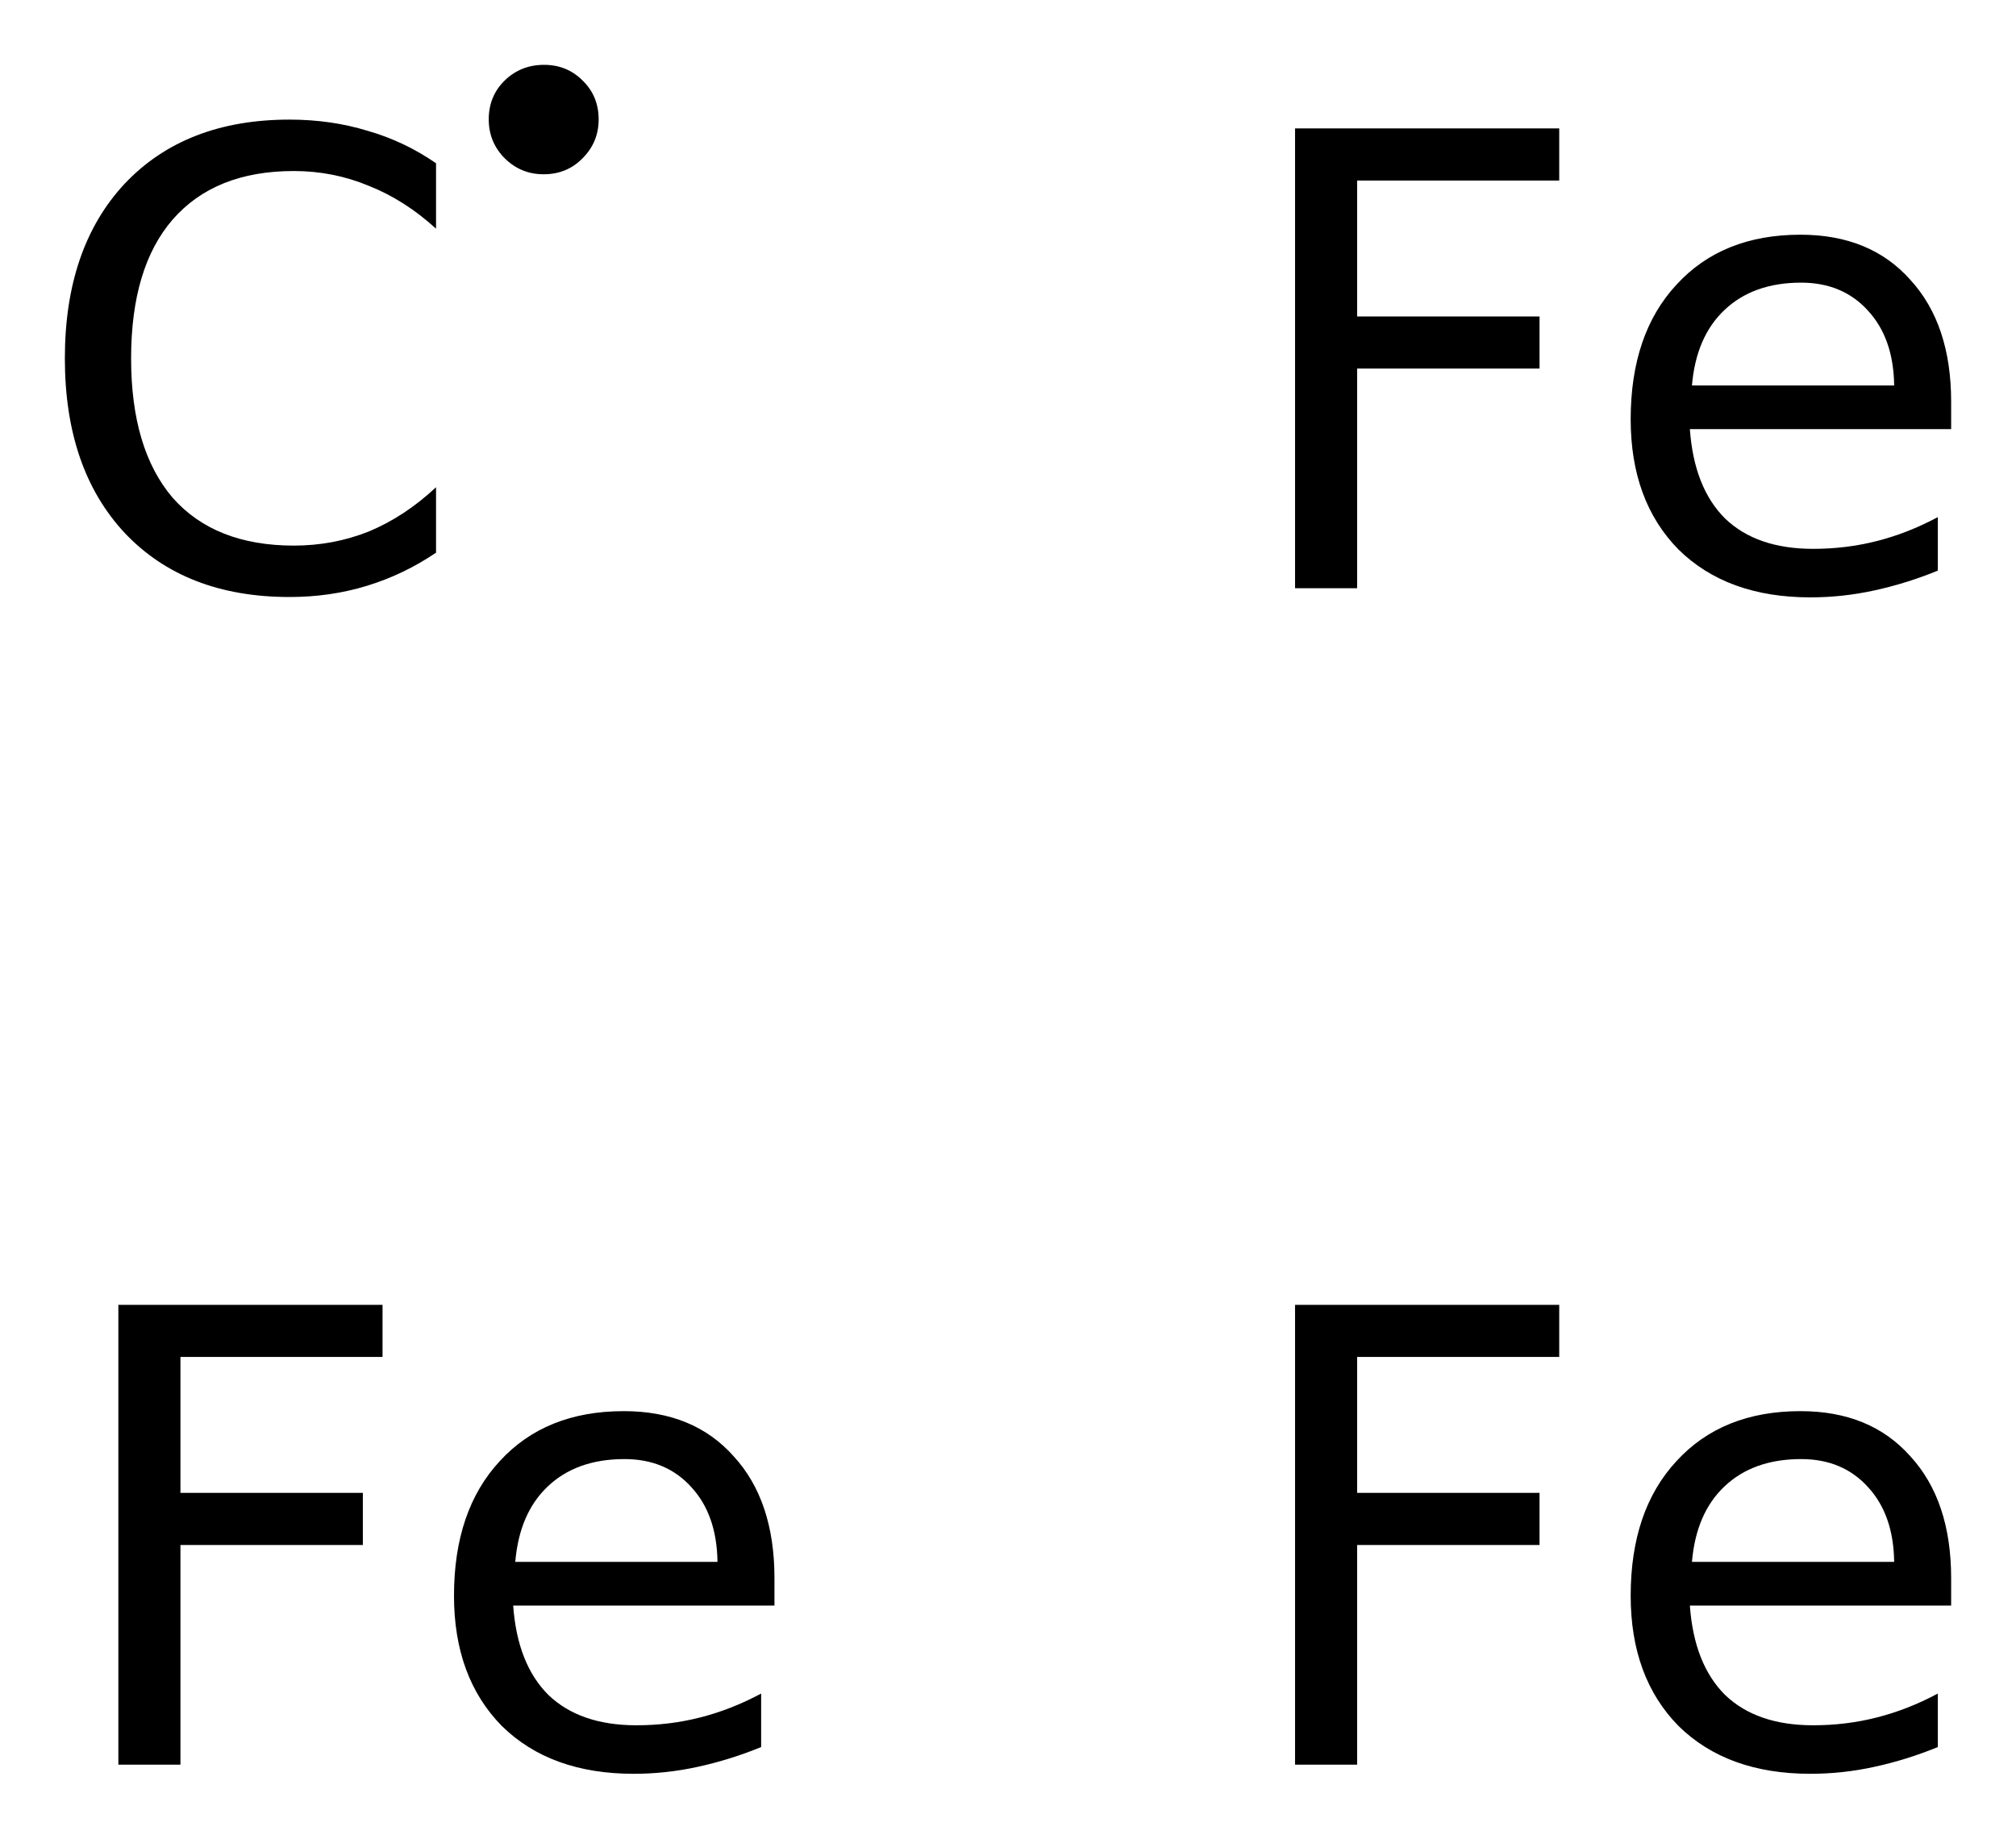 <?xml version='1.0' encoding='UTF-8'?>
<!DOCTYPE svg PUBLIC "-//W3C//DTD SVG 1.1//EN" "http://www.w3.org/Graphics/SVG/1.1/DTD/svg11.dtd">
<svg version='1.2' xmlns='http://www.w3.org/2000/svg' xmlns:xlink='http://www.w3.org/1999/xlink' width='17.407mm' height='15.879mm' viewBox='0 0 17.407 15.879'>
  <desc>Generated by the Chemistry Development Kit (http://github.com/cdk)</desc>
  <g stroke-linecap='round' stroke-linejoin='round' fill='#000000'>
    <rect x='.0' y='.0' width='18.0' height='16.0' fill='#FFFFFF' stroke='none'/>
    <g id='mol1' class='mol'>
      <g id='mol1atm1' class='atom'>
        <path d='M3.765 1.41v.565q-.273 -.249 -.583 -.371q-.305 -.127 -.645 -.127q-.681 -.0 -1.046 .419q-.359 .414 -.359 1.199q-.0 .784 .359 1.204q.365 .413 1.046 .413q.34 .0 .645 -.121q.31 -.128 .583 -.383v.565q-.279 .189 -.596 .286q-.316 .097 -.669 .097q-.9 .0 -1.423 -.553q-.517 -.554 -.517 -1.508q-.0 -.955 .517 -1.509q.523 -.553 1.423 -.553q.359 -.0 .675 .097q.317 .091 .59 .28z' stroke='none'/>
        <path d='M4.22 1.031q-.0 -.201 .138 -.336q.139 -.135 .34 -.135q.197 -.0 .332 .135q.139 .135 .139 .336q-.0 .197 -.139 .336q-.135 .138 -.336 .138q-.197 .0 -.336 -.138q-.138 -.139 -.138 -.336z' stroke='none'/>
      </g>
      <path id='mol1atm2' class='atom' d='M11.182 1.109h2.281v.45h-1.745v1.174h1.575v.45h-1.575v1.897h-.536v-3.971zM16.847 3.469v.237h-2.256q.036 .505 .304 .772q.273 .262 .76 .262q.286 -.0 .548 -.067q.267 -.067 .529 -.207v.462q-.268 .11 -.548 .171q-.273 .06 -.553 .06q-.718 .0 -1.138 -.413q-.413 -.42 -.413 -1.125q-.0 -.736 .395 -1.162q.395 -.432 1.071 -.432q.602 .0 .948 .389q.353 .384 .353 1.053zM16.355 3.323q-.007 -.402 -.225 -.639q-.219 -.243 -.578 -.243q-.414 -.0 -.663 .237q-.244 .231 -.28 .651h1.746z' stroke='none'/>
      <path id='mol1atm3' class='atom' d='M1.022 11.269h2.281v.45h-1.745v1.174h1.575v.45h-1.575v1.897h-.536v-3.971zM6.687 13.629v.237h-2.256q.036 .505 .304 .772q.273 .262 .76 .262q.286 -.0 .548 -.067q.267 -.067 .529 -.207v.462q-.268 .11 -.548 .171q-.273 .06 -.553 .06q-.718 .0 -1.138 -.413q-.413 -.42 -.413 -1.125q-.0 -.736 .395 -1.162q.395 -.432 1.071 -.432q.602 .0 .948 .389q.353 .384 .353 1.053zM6.195 13.483q-.007 -.402 -.225 -.639q-.219 -.243 -.578 -.243q-.414 -.0 -.663 .237q-.244 .231 -.28 .651h1.746z' stroke='none'/>
      <path id='mol1atm4' class='atom' d='M11.182 11.269h2.281v.45h-1.745v1.174h1.575v.45h-1.575v1.897h-.536v-3.971zM16.847 13.629v.237h-2.256q.036 .505 .304 .772q.273 .262 .76 .262q.286 -.0 .548 -.067q.267 -.067 .529 -.207v.462q-.268 .11 -.548 .171q-.273 .06 -.553 .06q-.718 .0 -1.138 -.413q-.413 -.42 -.413 -1.125q-.0 -.736 .395 -1.162q.395 -.432 1.071 -.432q.602 .0 .948 .389q.353 .384 .353 1.053zM16.355 13.483q-.007 -.402 -.225 -.639q-.219 -.243 -.578 -.243q-.414 -.0 -.663 .237q-.244 .231 -.28 .651h1.746z' stroke='none'/>
    </g>
  </g>
</svg>
